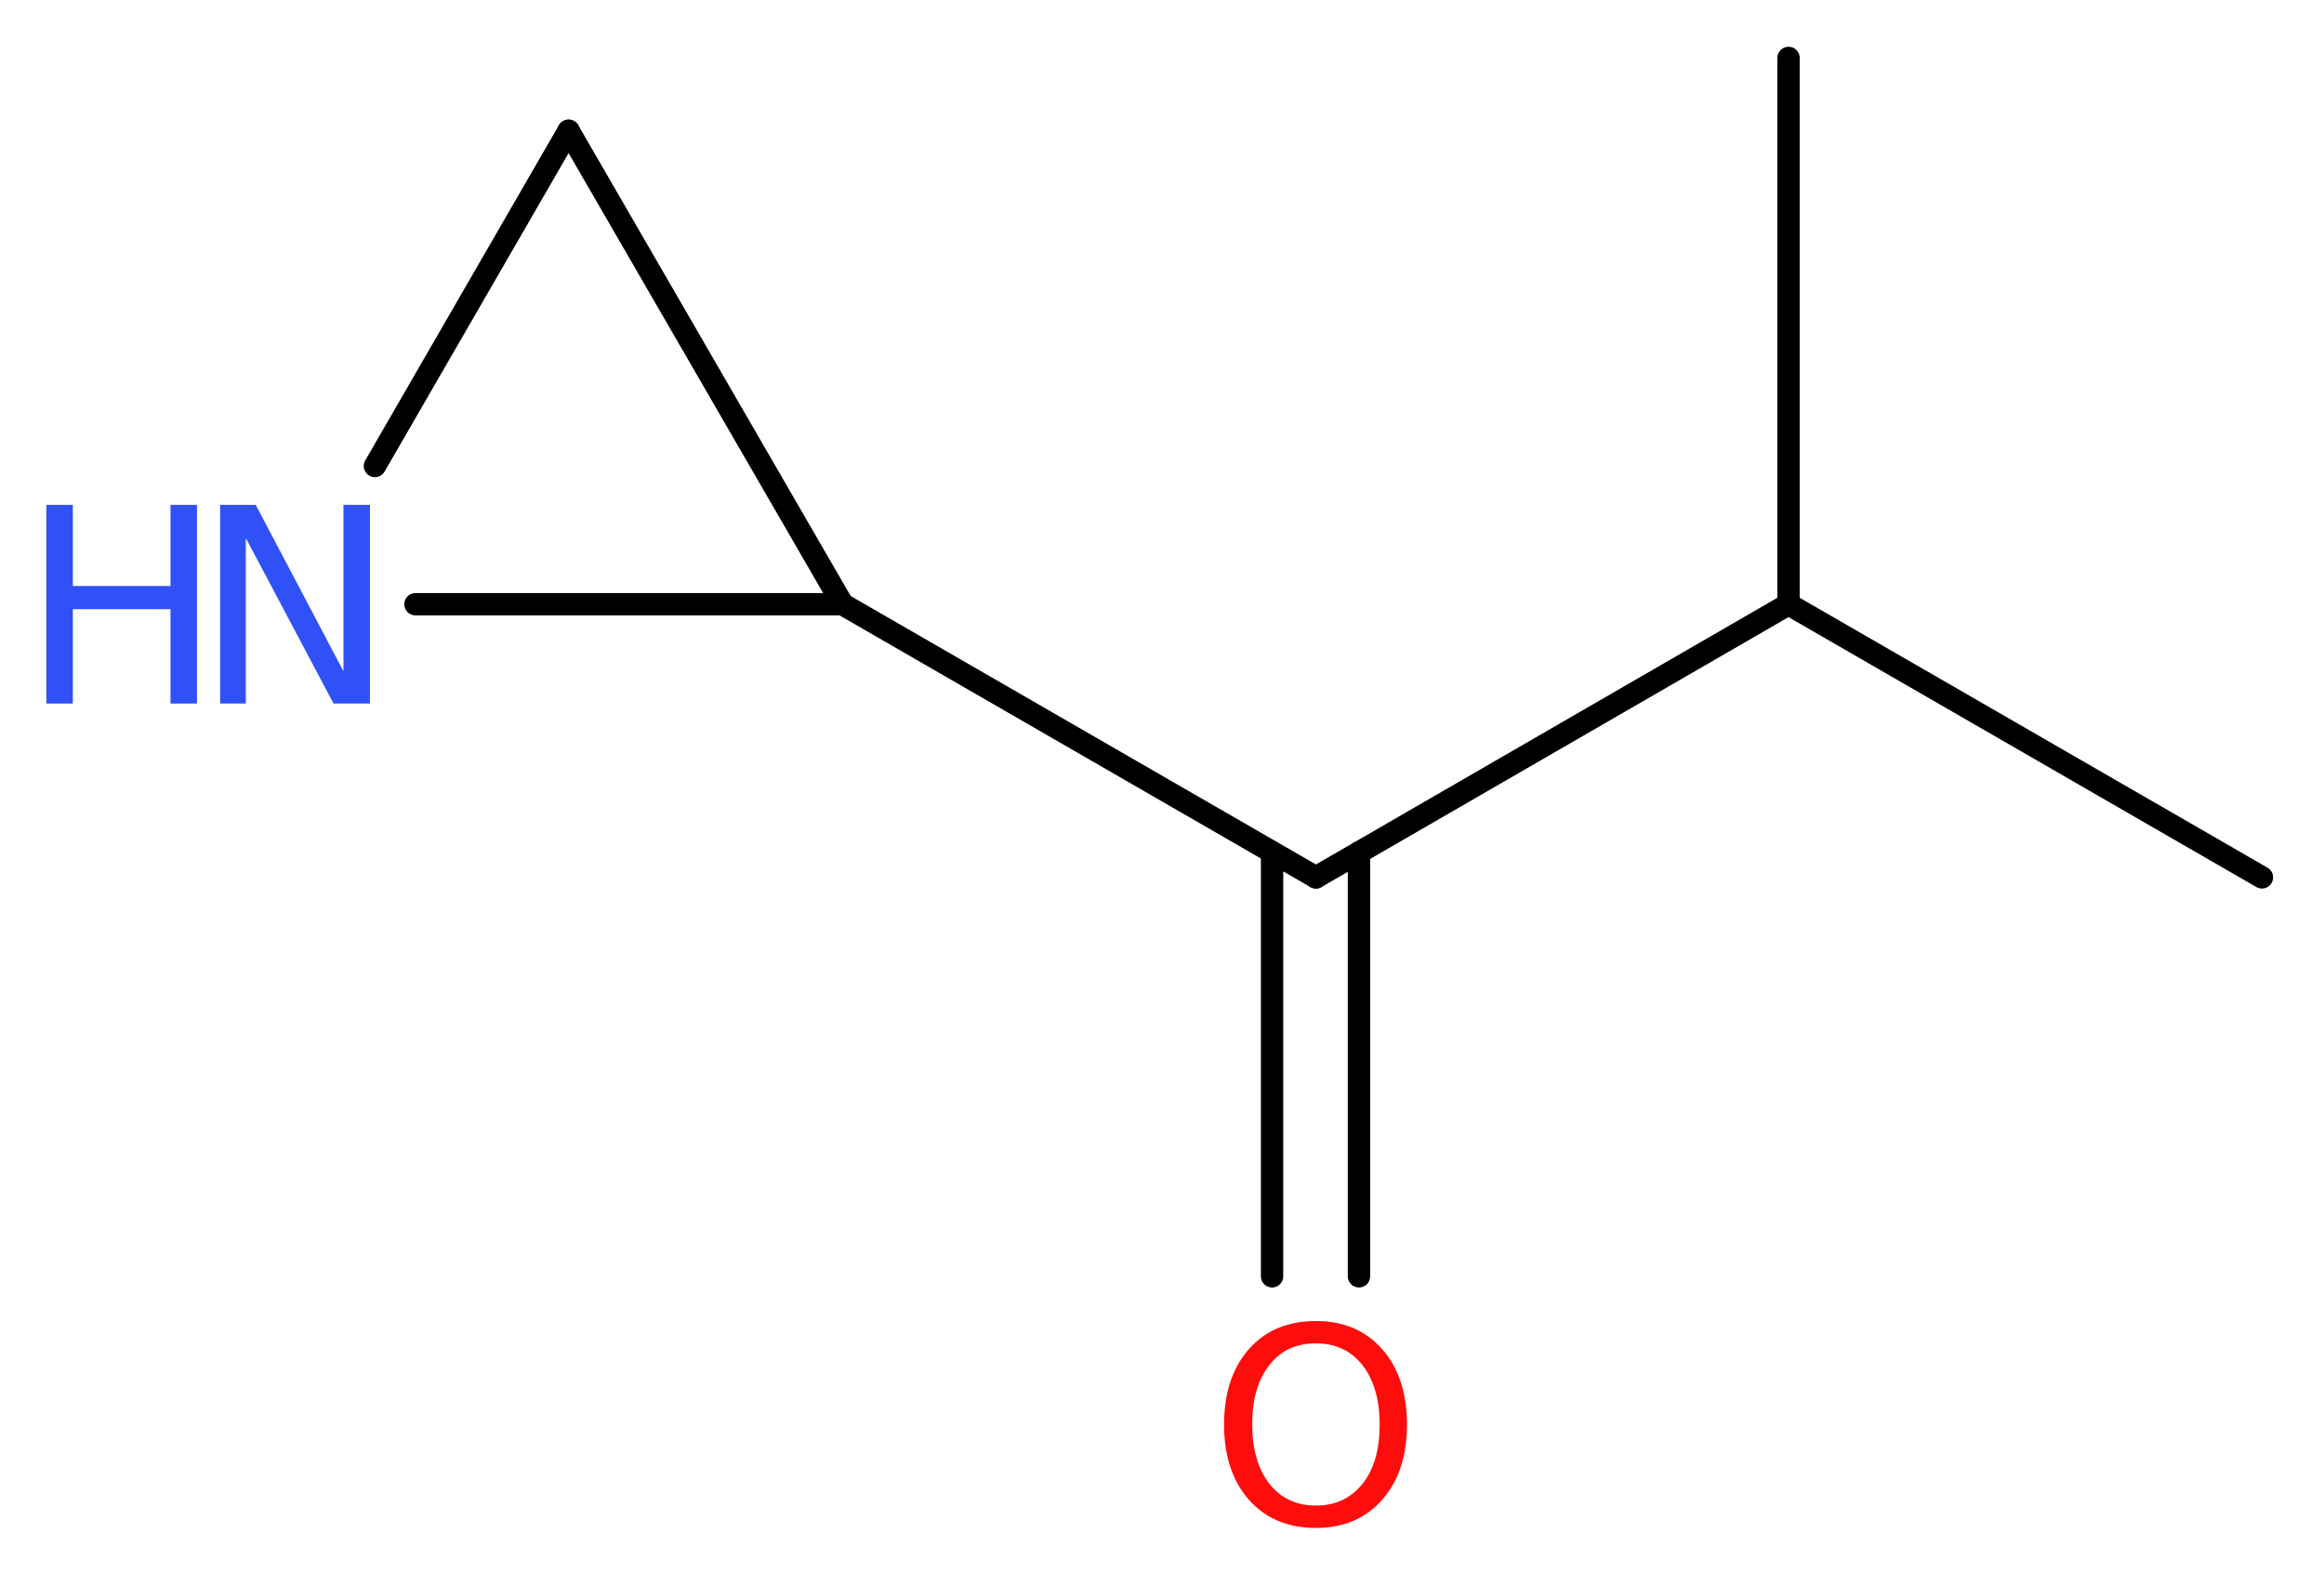 <?xml version='1.0' encoding='UTF-8'?>
<!DOCTYPE svg PUBLIC "-//W3C//DTD SVG 1.1//EN" "http://www.w3.org/Graphics/SVG/1.1/DTD/svg11.dtd">
<svg version='1.2' xmlns='http://www.w3.org/2000/svg' xmlns:xlink='http://www.w3.org/1999/xlink' width='28.08mm' height='19.01mm' viewBox='0 0 28.08 19.01'>
  <desc>Generated by the Chemistry Development Kit (http://github.com/cdk)</desc>
  <g stroke-linecap='round' stroke-linejoin='round' stroke='#000000' stroke-width='.27' fill='#3050F8'>
    <rect x='.0' y='.0' width='29.0' height='20.0' fill='#FFFFFF' stroke='none'/>
    <g id='mol1' class='mol'>
      <line id='mol1bnd1' class='bond' x1='27.33' y1='10.6' x2='21.61' y2='7.3'/>
      <line id='mol1bnd2' class='bond' x1='21.61' y1='7.3' x2='21.61' y2='.7'/>
      <line id='mol1bnd3' class='bond' x1='21.61' y1='7.3' x2='15.9' y2='10.6'/>
      <g id='mol1bnd4' class='bond'>
        <line x1='16.42' y1='10.3' x2='16.42' y2='15.42'/>
        <line x1='15.37' y1='10.3' x2='15.37' y2='15.42'/>
      </g>
      <line id='mol1bnd5' class='bond' x1='15.9' y1='10.6' x2='10.18' y2='7.3'/>
      <line id='mol1bnd6' class='bond' x1='10.18' y1='7.3' x2='6.87' y2='1.58'/>
      <line id='mol1bnd7' class='bond' x1='6.87' y1='1.58' x2='4.53' y2='5.63'/>
      <line id='mol1bnd8' class='bond' x1='10.18' y1='7.3' x2='5.02' y2='7.3'/>
      <path id='mol1atm5' class='atom' d='M15.9 16.23q-.36 .0 -.56 .26q-.21 .26 -.21 .72q.0 .45 .21 .72q.21 .26 .56 .26q.35 .0 .56 -.26q.21 -.26 .21 -.72q.0 -.45 -.21 -.72q-.21 -.26 -.56 -.26zM15.9 15.96q.5 .0 .8 .34q.3 .34 .3 .91q.0 .57 -.3 .91q-.3 .34 -.8 .34q-.51 .0 -.81 -.34q-.3 -.34 -.3 -.91q.0 -.57 .3 -.91q.3 -.34 .81 -.34z' stroke='none' fill='#FF0D0D'/>
      <g id='mol1atm8' class='atom'>
        <path d='M2.66 6.1h.43l1.06 2.01v-2.01h.32v2.4h-.44l-1.06 -2.0v2.0h-.31v-2.4z' stroke='none'/>
        <path d='M.56 6.1h.32v.98h1.18v-.98h.32v2.4h-.32v-1.14h-1.18v1.14h-.32v-2.4z' stroke='none'/>
      </g>
    </g>
  </g>
</svg>
